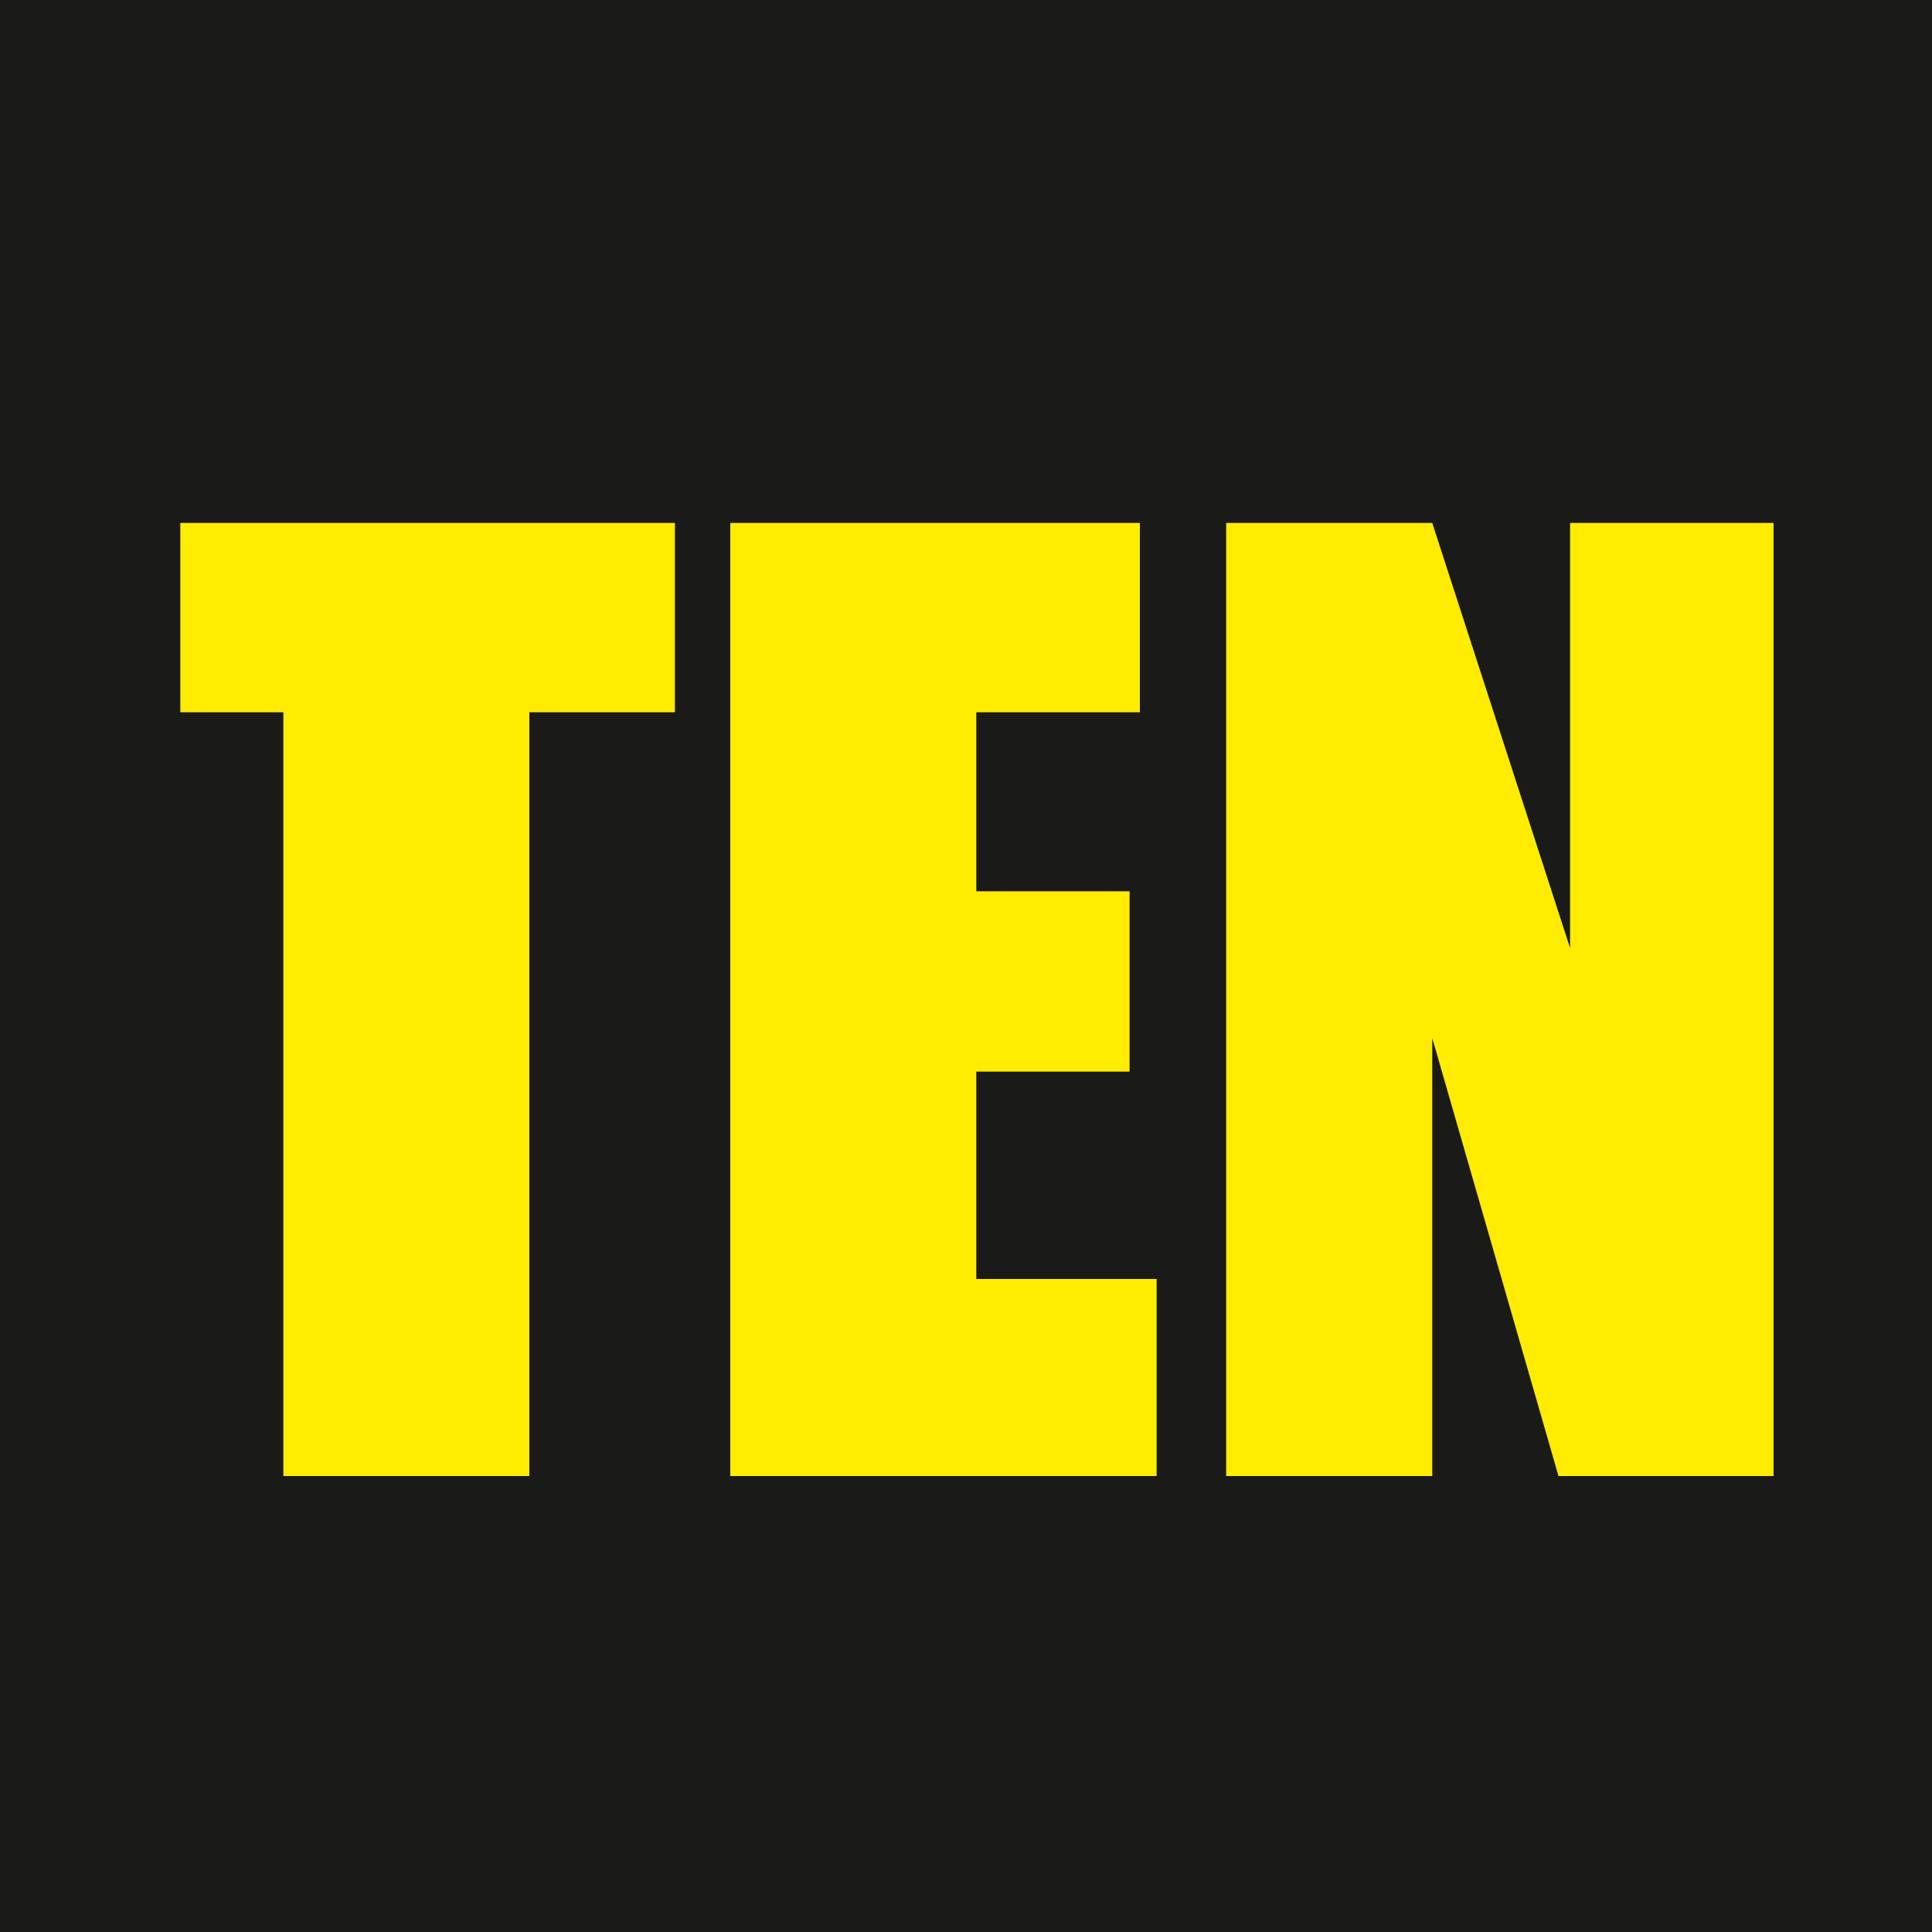 <?xml version="1.0" encoding="UTF-8"?>
<svg id="logo" xmlns="http://www.w3.org/2000/svg" version="1.1" viewBox="0 0 150 150">
  <!-- Generator: Adobe Illustrator 29.3.1, SVG Export Plug-In . SVG Version: 2.1.0 Build 151)  -->
  <defs>
    <style>
      .st0 {
        fill: #1a1a19;
      }

      .st1 {
        fill: #ffec00;
      }
    </style>
  </defs>
  <g id="group">
    <rect class="st0" width="150" height="150"/>
    <g>
      <polygon class="st1" points="121.9 73.6 111.2 40.6 95.2 40.6 95.2 114.6 111.2 114.6 111.2 80.6 121 114.6 137.7 114.6 137.7 40.6 121.9 40.6 121.9 73.6"/>
      <polygon class="st1" points="22 114.6 41.1 114.6 41.1 55.3 52.4 55.3 52.4 40.6 14 40.6 14 55.3 22 55.3 22 114.6"/>
      <polygon class="st1" points="89.8 99.3 75.8 99.3 75.8 83.2 87.7 83.2 87.7 69.2 75.8 69.2 75.8 55.3 88.5 55.3 88.5 40.6 56.7 40.6 56.7 114.6 89.8 114.6 89.8 99.3"/>
    </g>
  </g>
</svg>
